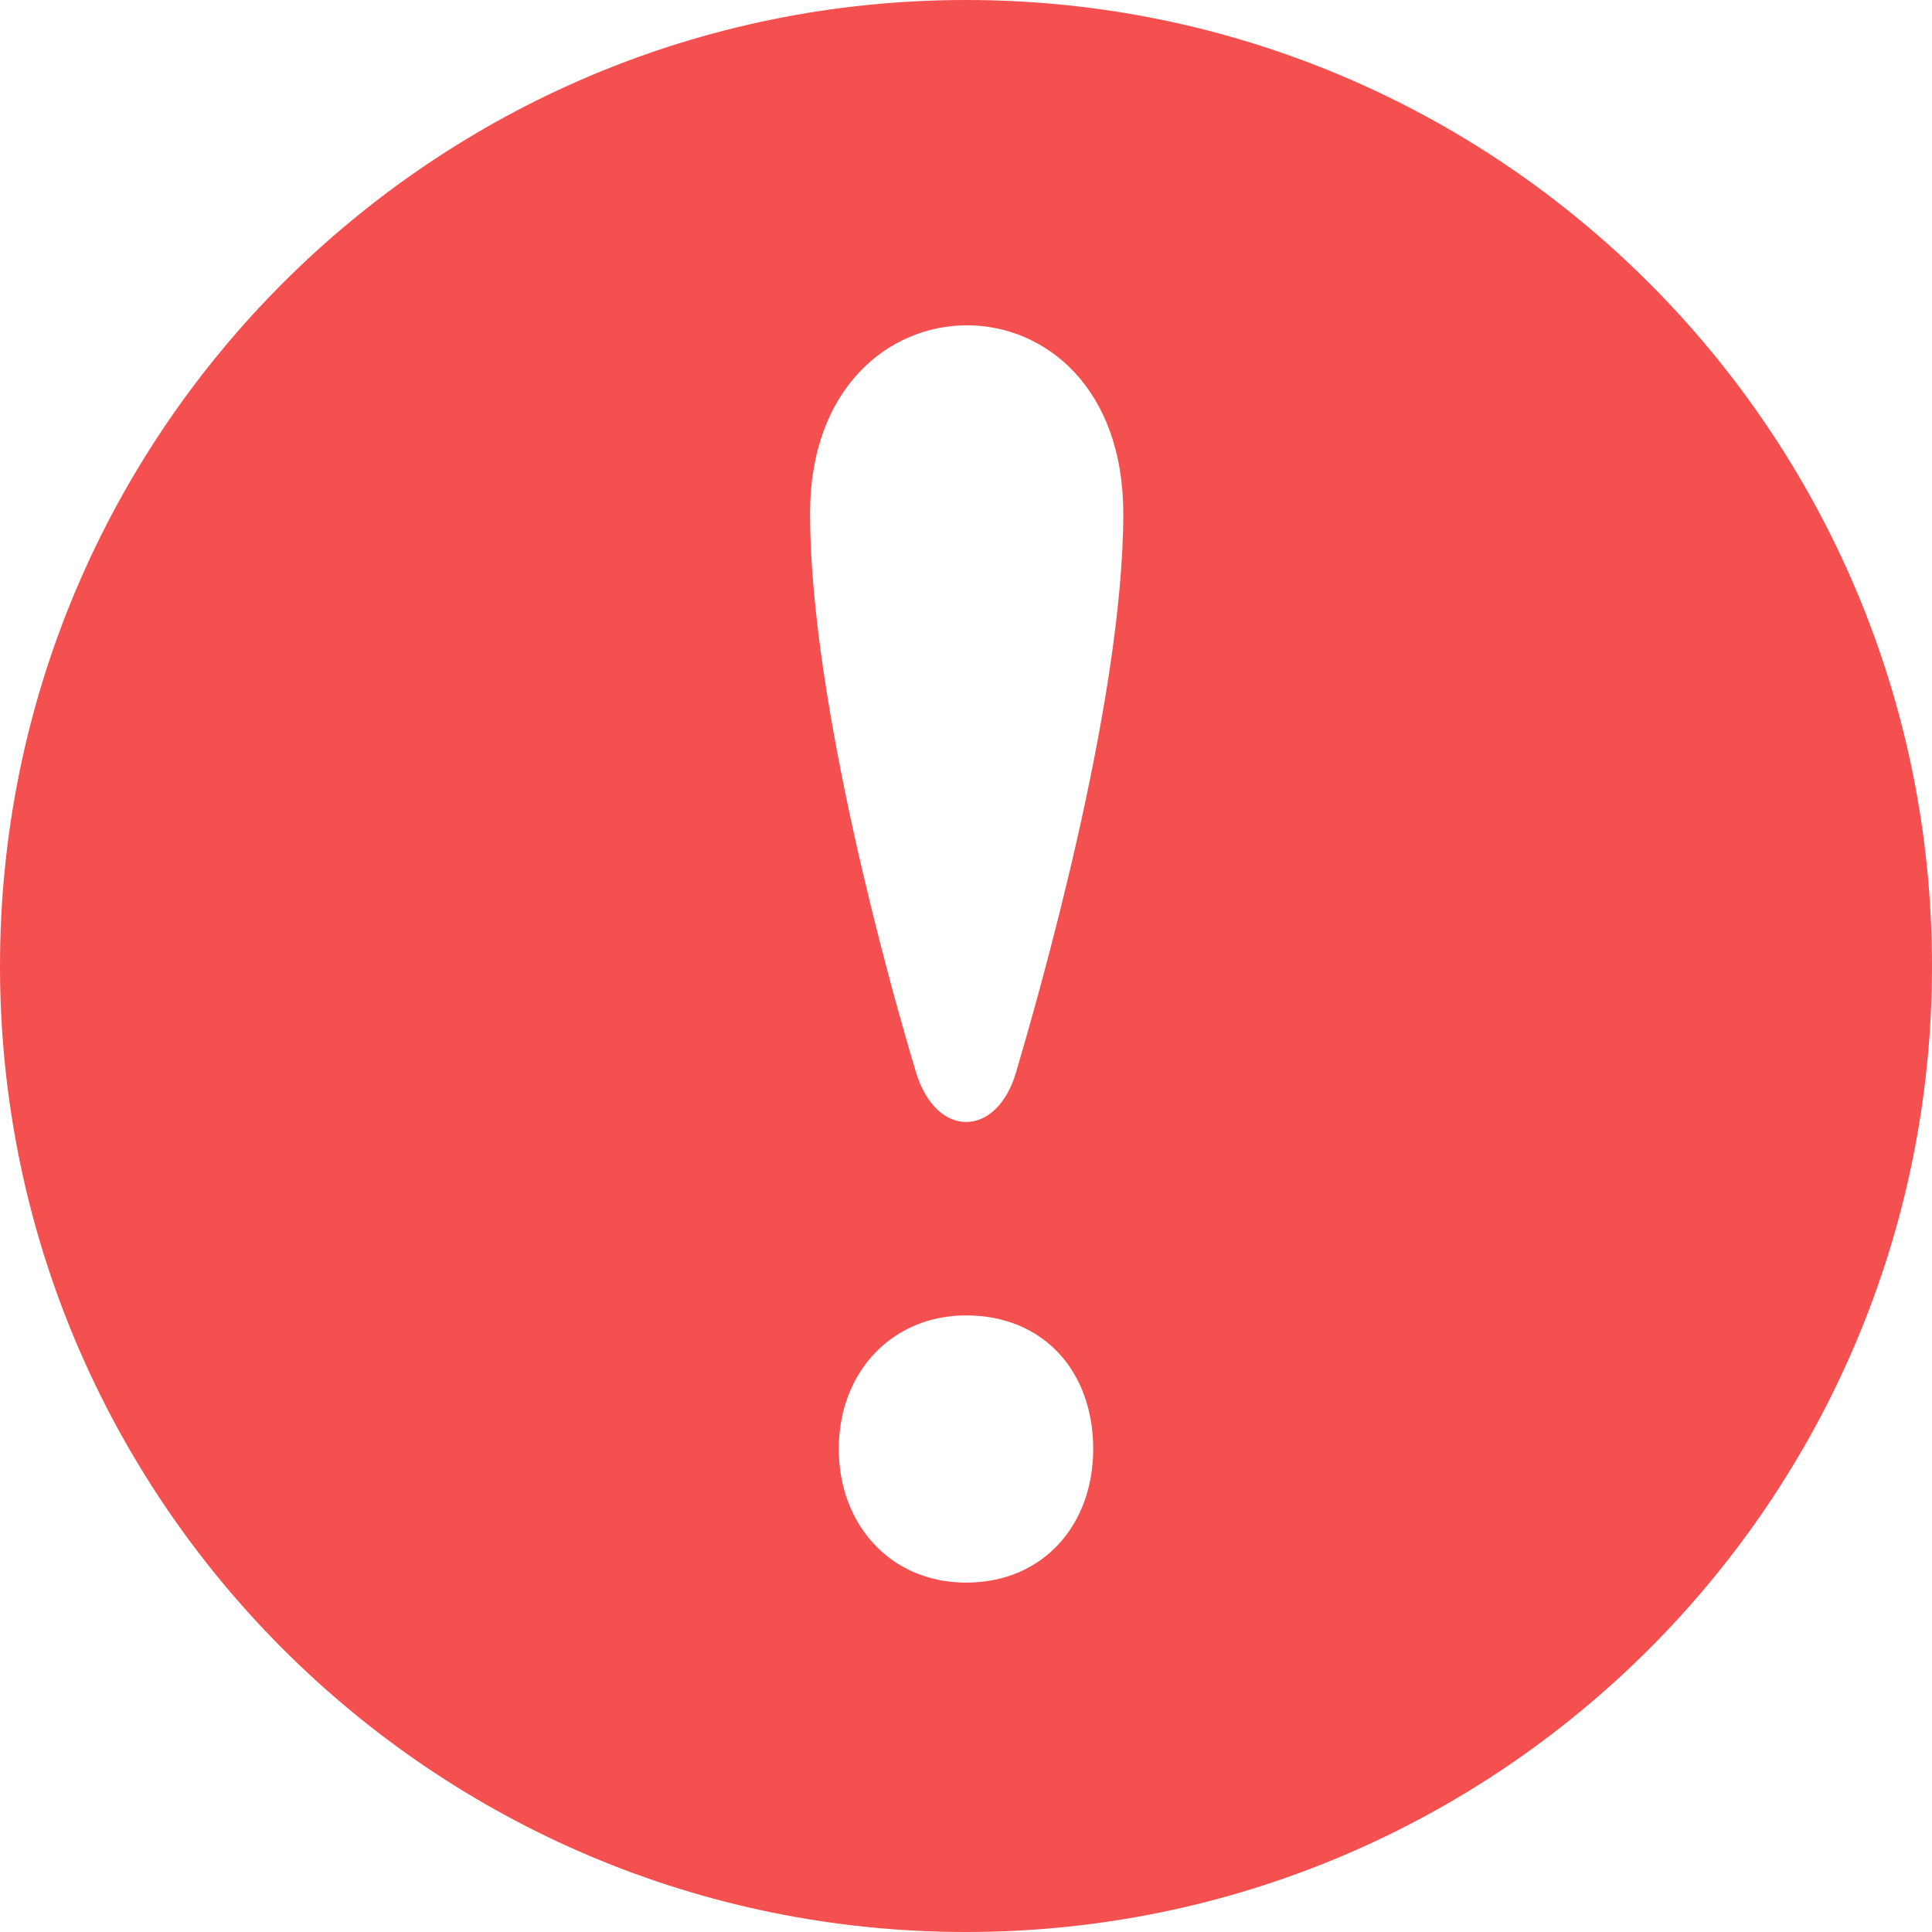 <svg width="32" height="32" viewBox="0 0 32 32" fill="none" xmlns="http://www.w3.org/2000/svg">
<g clip-path="url(#clip0_1705_2135)">
<path d="M16 0C7.164 0 0 7.164 0 16C0 24.836 7.164 32 16 32C24.836 32 32 24.836 32 16C32 7.164 24.836 0 16 0ZM16 26.213C14.749 26.213 13.893 25.249 13.893 24C13.893 22.715 14.785 21.787 16 21.787C17.284 21.787 18.107 22.715 18.107 24C18.107 25.251 17.284 26.213 16 26.213ZM16.829 17.761C16.511 18.848 15.507 18.867 15.172 17.761C14.787 16.487 13.417 11.648 13.417 8.505C13.417 4.359 18.605 4.339 18.605 8.505C18.604 11.667 17.161 16.631 16.829 17.761Z" fill="#F45050"/>
</g>
<defs>
<clipPath id="clip0_1705_2135">
<rect width="32" height="32" fill="white"/>
</clipPath>
</defs>
</svg>
